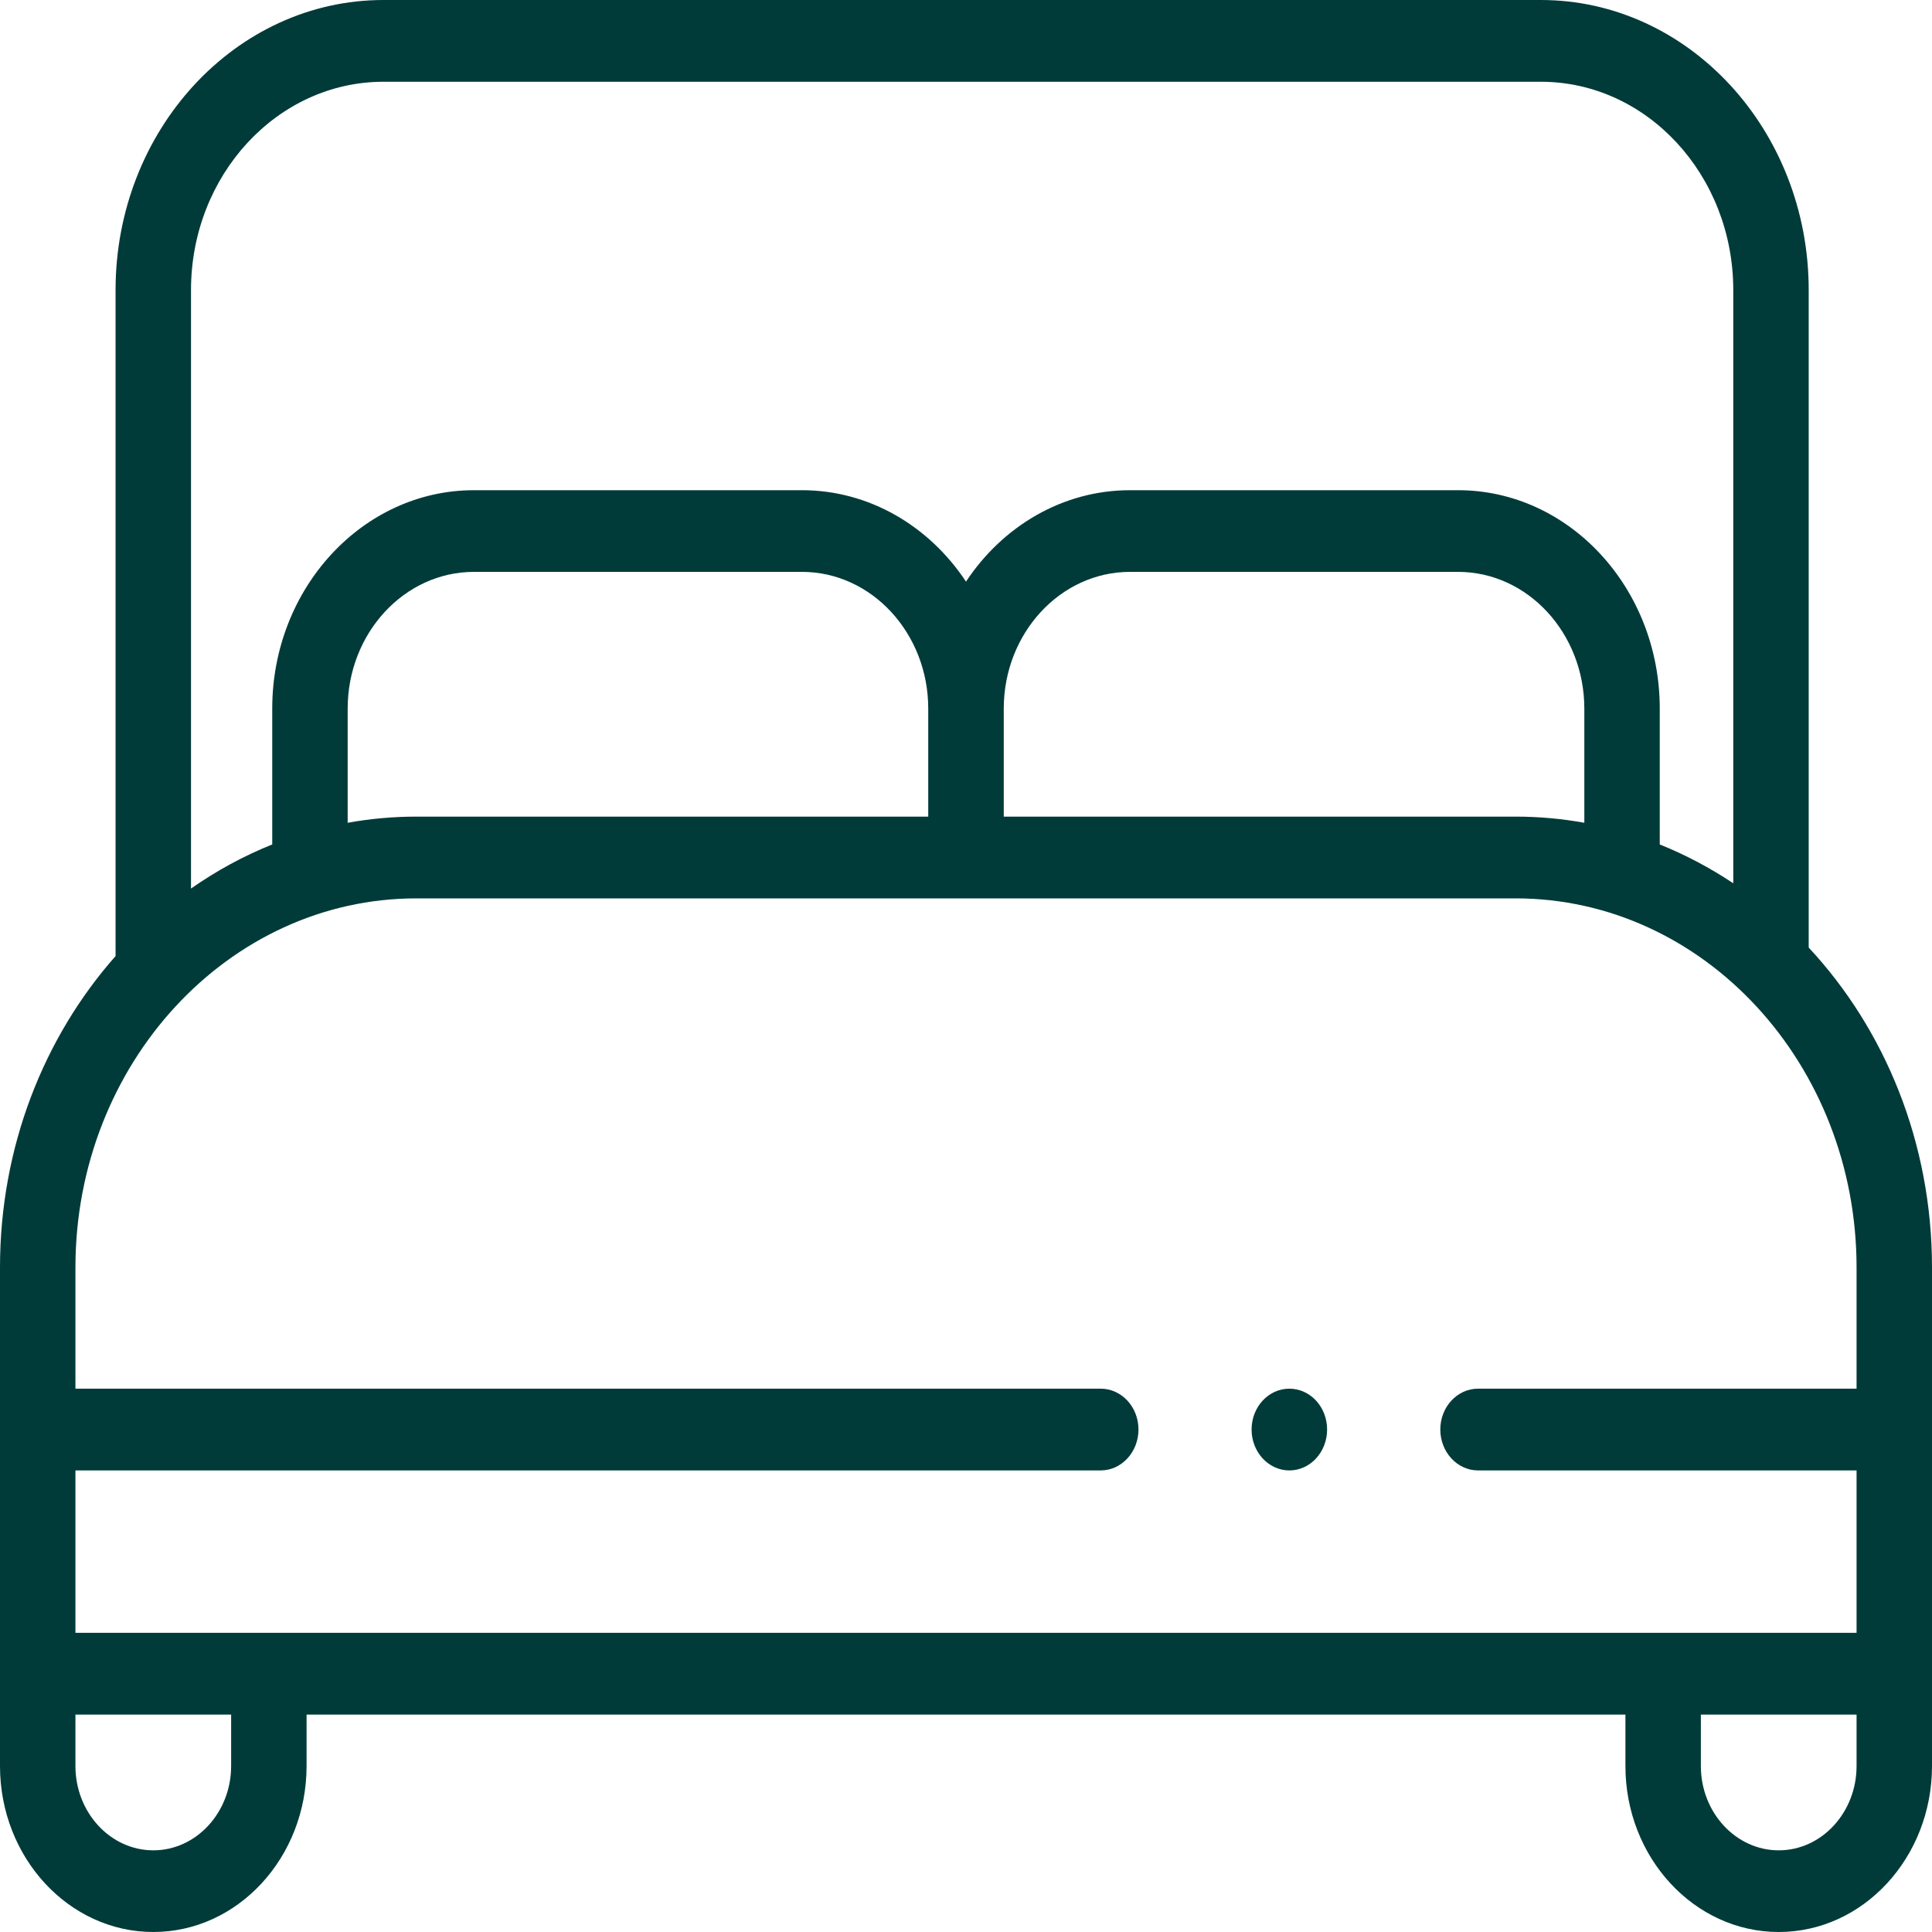 <svg width="22" height="22" viewBox="0 0 22 22" fill="none" xmlns="http://www.w3.org/2000/svg">
<g clip-path="url(#clip0_1257_1144)">
<path d="M20.596 10.79V3.303C20.596 1.482 19.228 0 17.546 0H4.366C2.684 0 1.316 1.482 1.316 3.303V10.887C0.501 11.809 0 13.059 0 14.433V20.11C0 21.152 0.783 22 1.746 22C2.708 22 3.491 21.152 3.491 20.11V19.524H18.509V20.11C18.509 21.152 19.292 22 20.255 22C21.217 22 22 21.152 22 20.11V14.433C22 13.01 21.463 11.721 20.596 10.79ZM4.366 0.931H17.546C18.754 0.931 19.737 1.995 19.737 3.303V10.058C19.474 9.883 19.194 9.734 18.9 9.616V8.069C18.9 6.698 17.869 5.582 16.603 5.582H12.868C12.099 5.582 11.417 5.993 11 6.623C10.583 5.993 9.901 5.582 9.132 5.582H5.397C4.131 5.582 3.1 6.698 3.1 8.069V9.616C2.773 9.747 2.464 9.916 2.175 10.118V3.303C2.175 1.995 3.158 0.931 4.366 0.931ZM4.741 9.299C4.475 9.299 4.214 9.323 3.959 9.369V8.069C3.959 7.211 4.604 6.512 5.397 6.512H9.132C9.925 6.512 10.57 7.211 10.57 8.069V9.299H4.741V9.299ZM11.43 8.069C11.43 7.211 12.075 6.512 12.868 6.512H16.603C17.396 6.512 18.041 7.211 18.041 8.069V9.369C17.786 9.323 17.525 9.299 17.259 9.299H11.43V8.069ZM4.741 10.23H17.259C19.399 10.23 21.141 12.115 21.141 14.433V15.813H16.831C16.594 15.813 16.401 16.021 16.401 16.278C16.401 16.535 16.594 16.744 16.831 16.744H21.141V18.593H0.859V16.744H12.534C12.771 16.744 12.964 16.535 12.964 16.278C12.964 16.021 12.771 15.813 12.534 15.813H0.859V14.433C0.859 12.115 2.601 10.23 4.741 10.23ZM2.632 20.11C2.632 20.639 2.234 21.07 1.746 21.07C1.257 21.07 0.859 20.639 0.859 20.11V19.524H2.632V20.11ZM20.255 21.07C19.766 21.07 19.368 20.639 19.368 20.11V19.524H21.141V20.11C21.141 20.639 20.743 21.07 20.255 21.07Z" fill="#003B39"/>
<path d="M14.682 16.744C14.92 16.744 15.112 16.535 15.112 16.278C15.112 16.021 14.92 15.813 14.682 15.813C14.445 15.813 14.252 16.021 14.252 16.278C14.252 16.535 14.445 16.744 14.682 16.744Z" fill="#003B39"/>
</g>
<defs>
<clipPath id="clip0_1257_1144">
<rect width="22" height="22" fill="white"/>
</clipPath>
</defs>
</svg>
